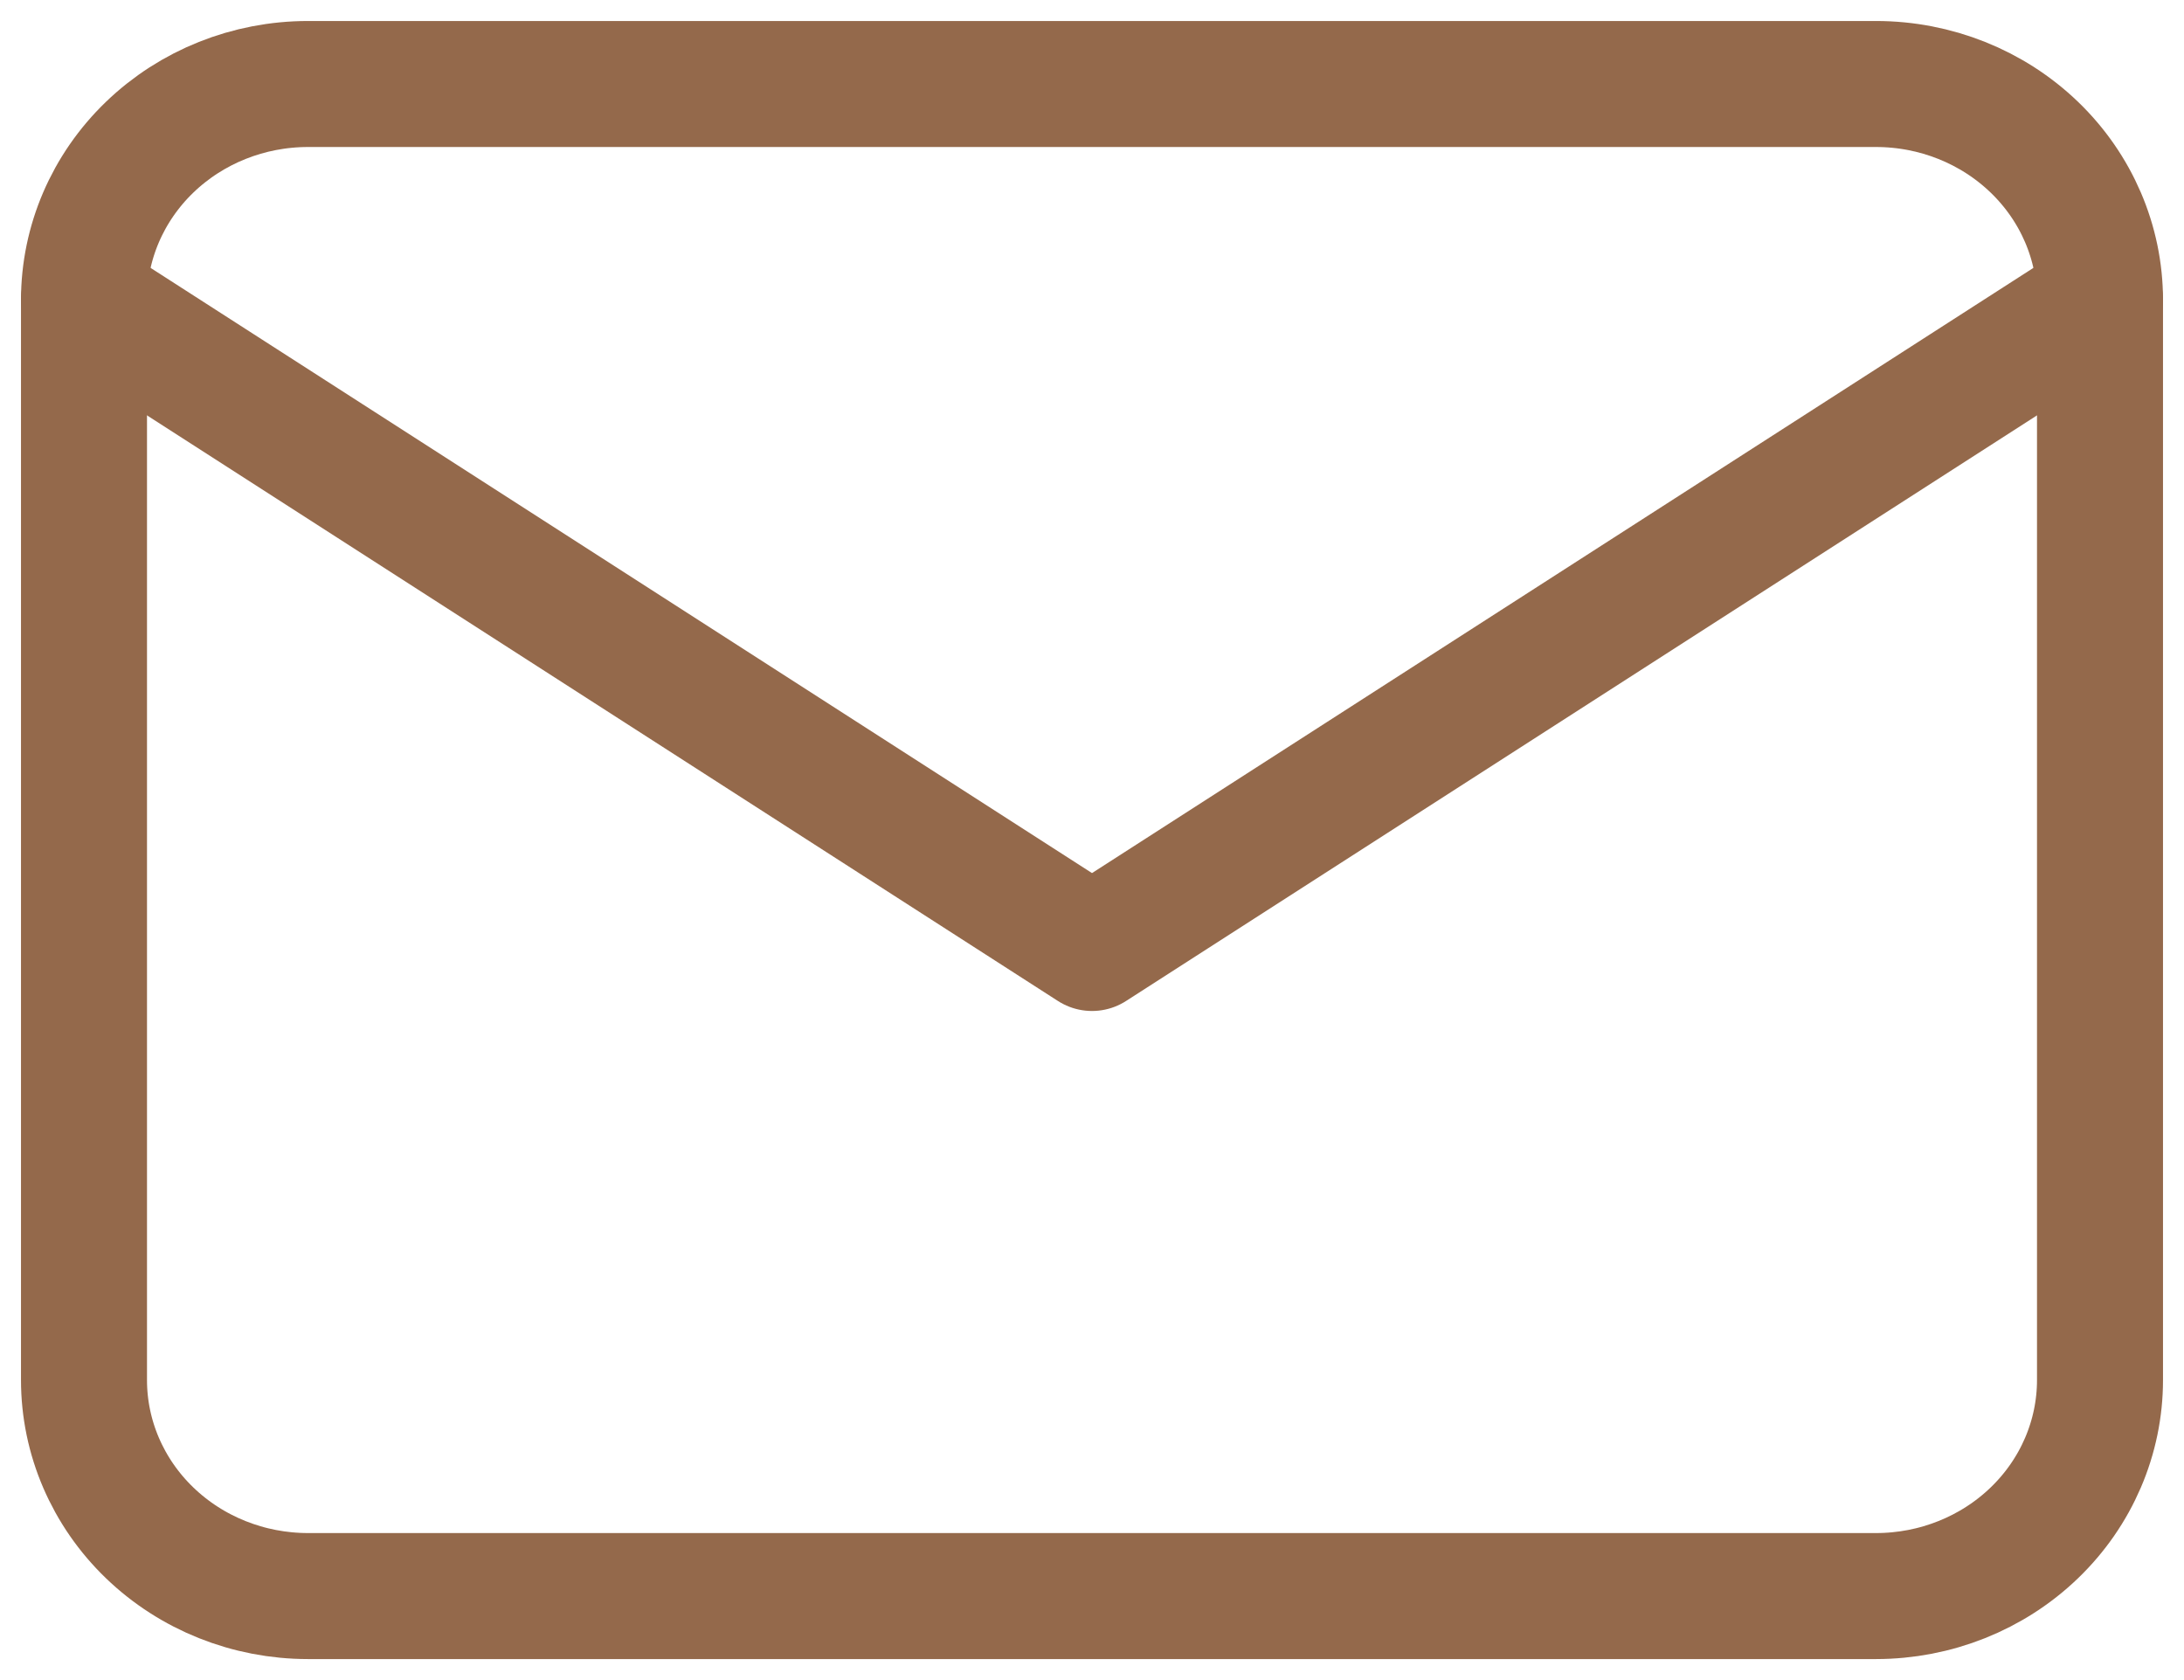 <?xml version="1.0" encoding="UTF-8"?> <svg xmlns="http://www.w3.org/2000/svg" width="26" height="20" viewBox="0 0 26 20" fill="none"><path d="M1 3.571C1 2.889 1.281 2.235 1.781 1.753C2.281 1.271 2.959 1 3.667 1H22.333C23.041 1 23.719 1.271 24.219 1.753C24.719 2.235 25 2.889 25 3.571V16.429C25 17.111 24.719 17.765 24.219 18.247C23.719 18.729 23.041 19 22.333 19H3.667C2.959 19 2.281 18.729 1.781 18.247C1.281 17.765 1 17.111 1 16.429V3.571Z" stroke="#94694B" stroke-width="1.5" stroke-linecap="round" stroke-linejoin="round"></path><path d="M1 3.571L13 11.285L25 3.571" stroke="#94694B" stroke-width="1.5" stroke-linecap="round" stroke-linejoin="round"></path></svg> 